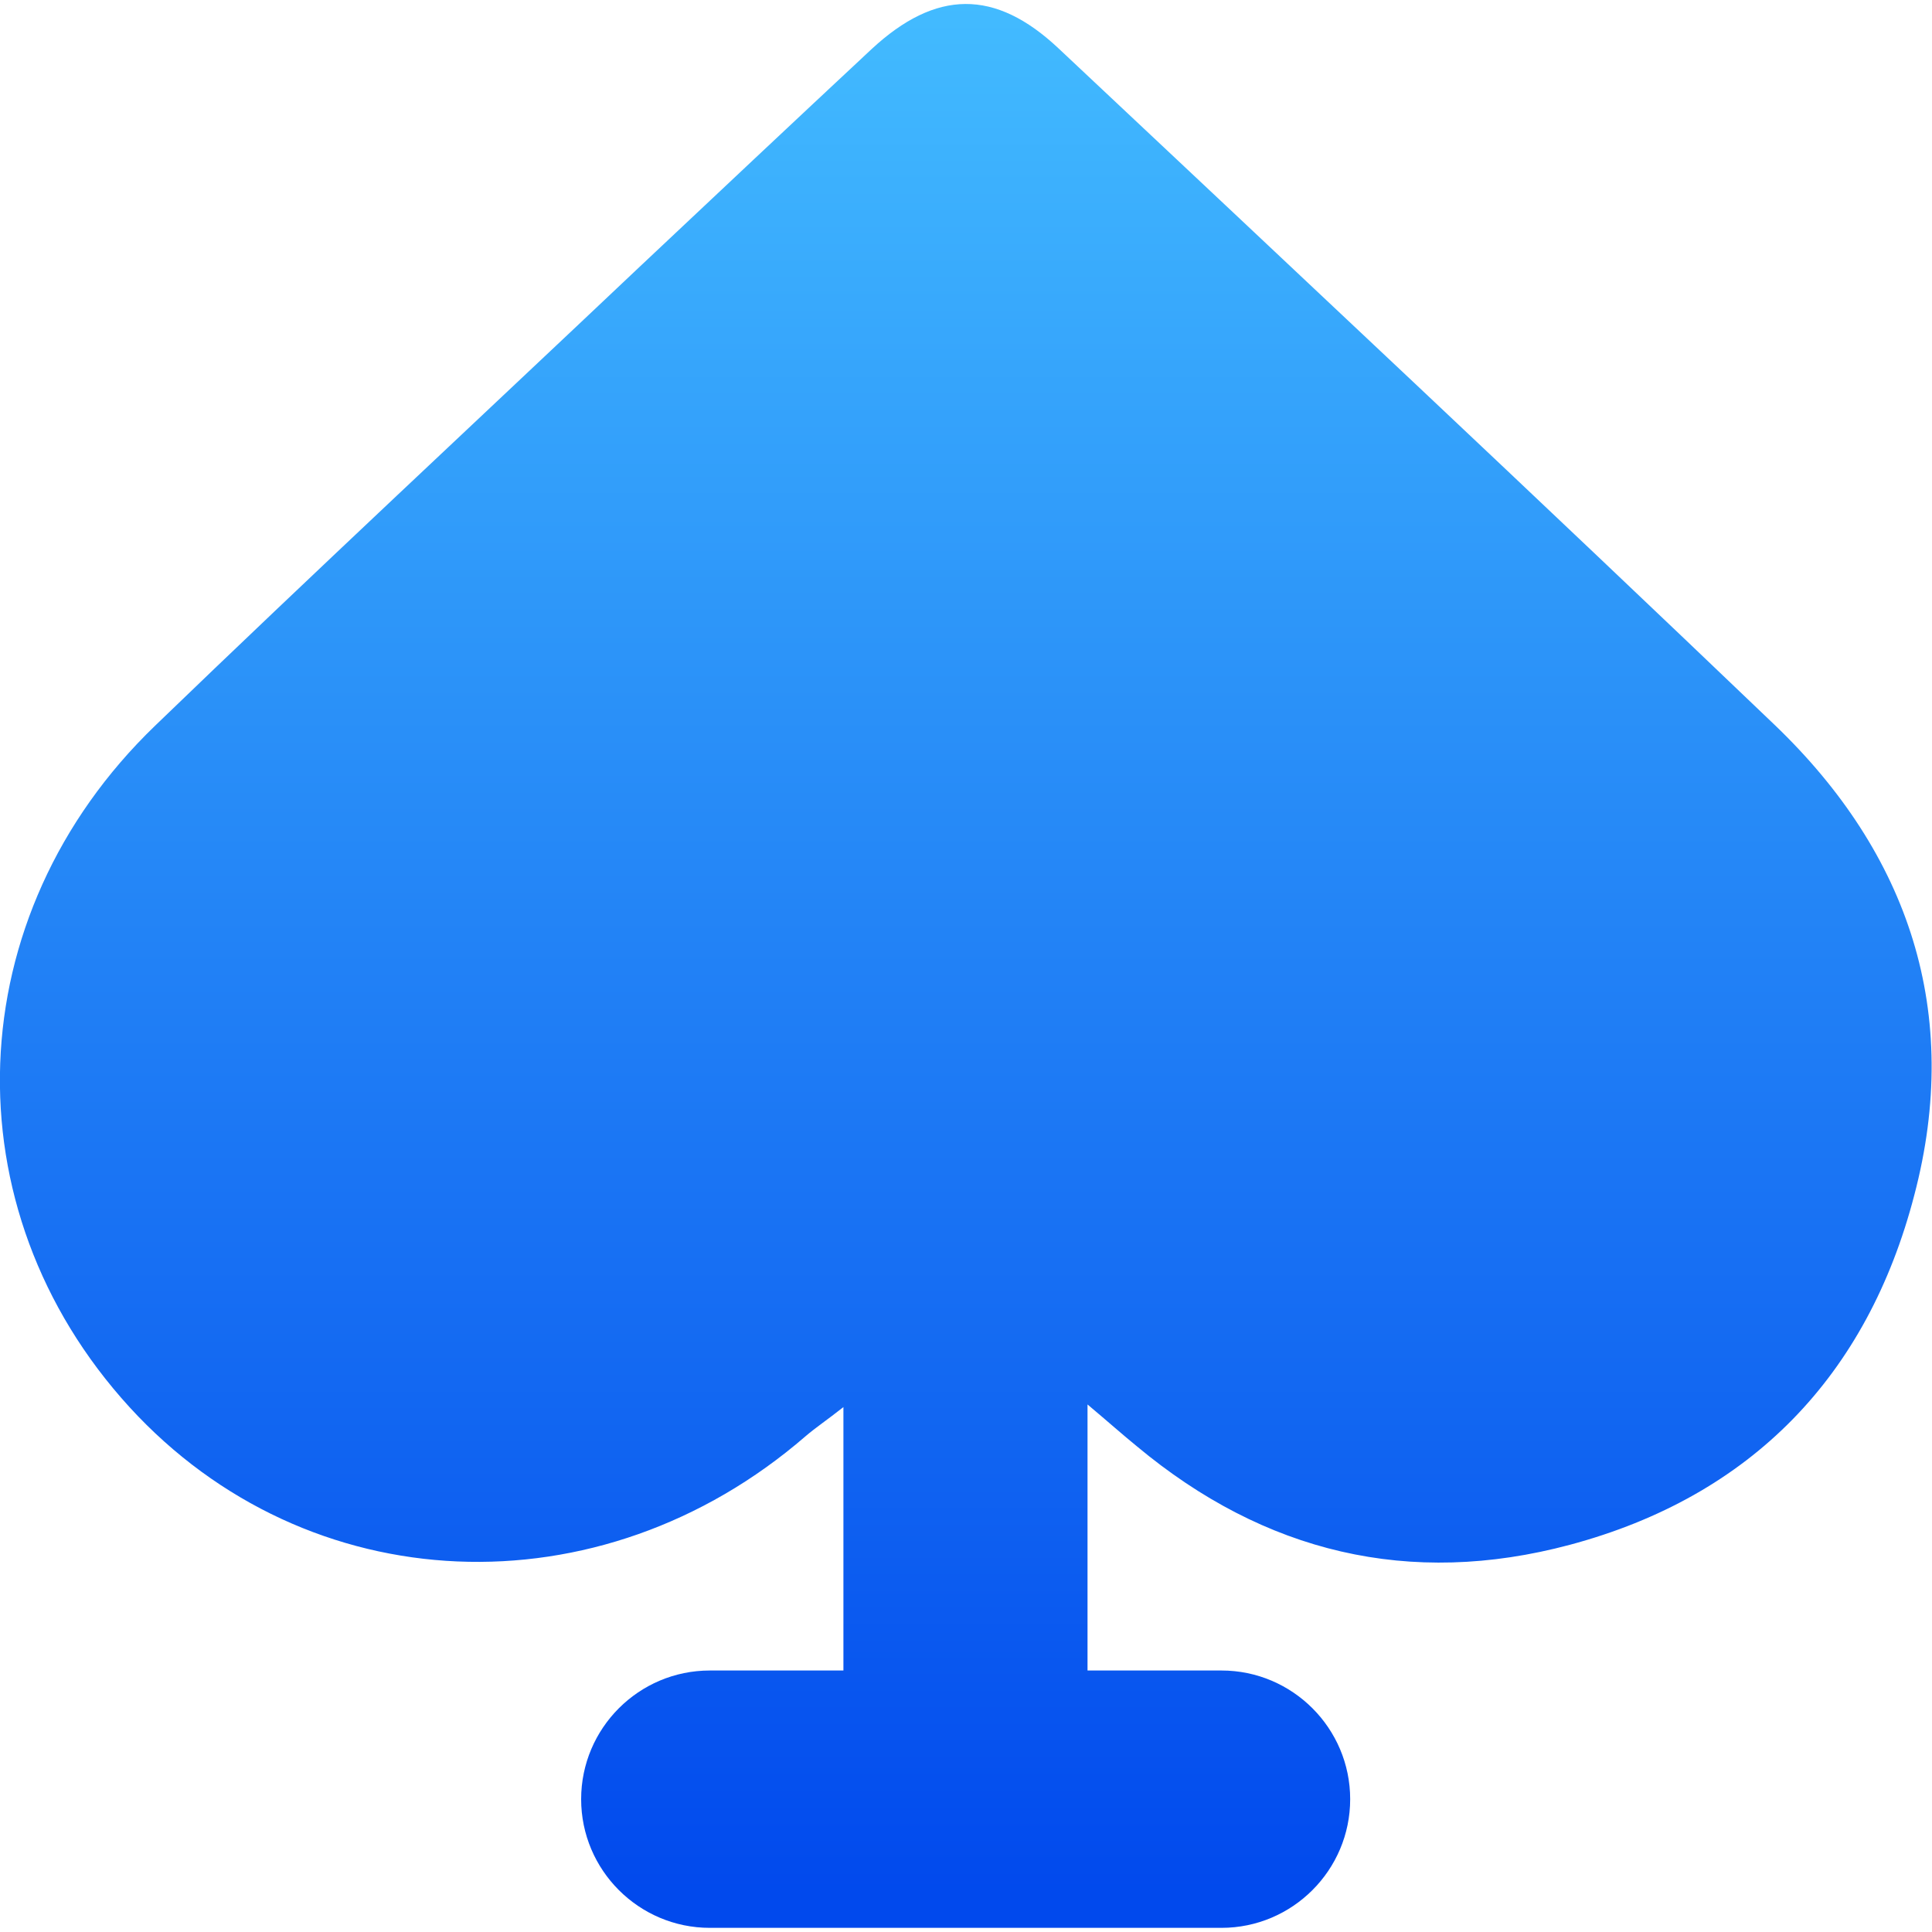 <svg width="20" height="20" viewBox="0 0 20 20" fill="none" xmlns="http://www.w3.org/2000/svg">
<path d="M18.371 7.504C15.914 5.152 13.434 2.828 10.957 0.5C10.301 -0.117 9.688 -0.109 9.023 0.508C8.219 1.258 7.418 2.012 6.617 2.766C4.945 4.348 3.262 5.914 1.606 7.512C-0.437 9.48 -0.539 12.508 1.34 14.566C3.184 16.582 6.211 16.711 8.34 14.867C8.445 14.777 8.563 14.699 8.731 14.566V17.293H7.348C6.613 17.293 6.016 17.891 6.016 18.625C6.016 19.359 6.613 19.957 7.348 19.957H12.645C13.379 19.957 13.977 19.359 13.977 18.625C13.977 17.891 13.379 17.293 12.645 17.293H11.258V14.539C11.477 14.723 11.621 14.852 11.77 14.973C13.09 16.074 14.594 16.434 16.25 15.992C18.133 15.488 19.332 14.238 19.817 12.371C20.312 10.488 19.766 8.84 18.371 7.504Z" fill="url(#paint0_linear_1_9)"/>
<defs>
<linearGradient id="paint0_linear_1_9" x1="10" y1="-0.139" x2="10" y2="19.65" gradientUnits="userSpaceOnUse">
<stop stop-color="#43BCFF"/>
<stop offset="1" stop-color="#0149ED"/>
</linearGradient>
</defs>
</svg>
